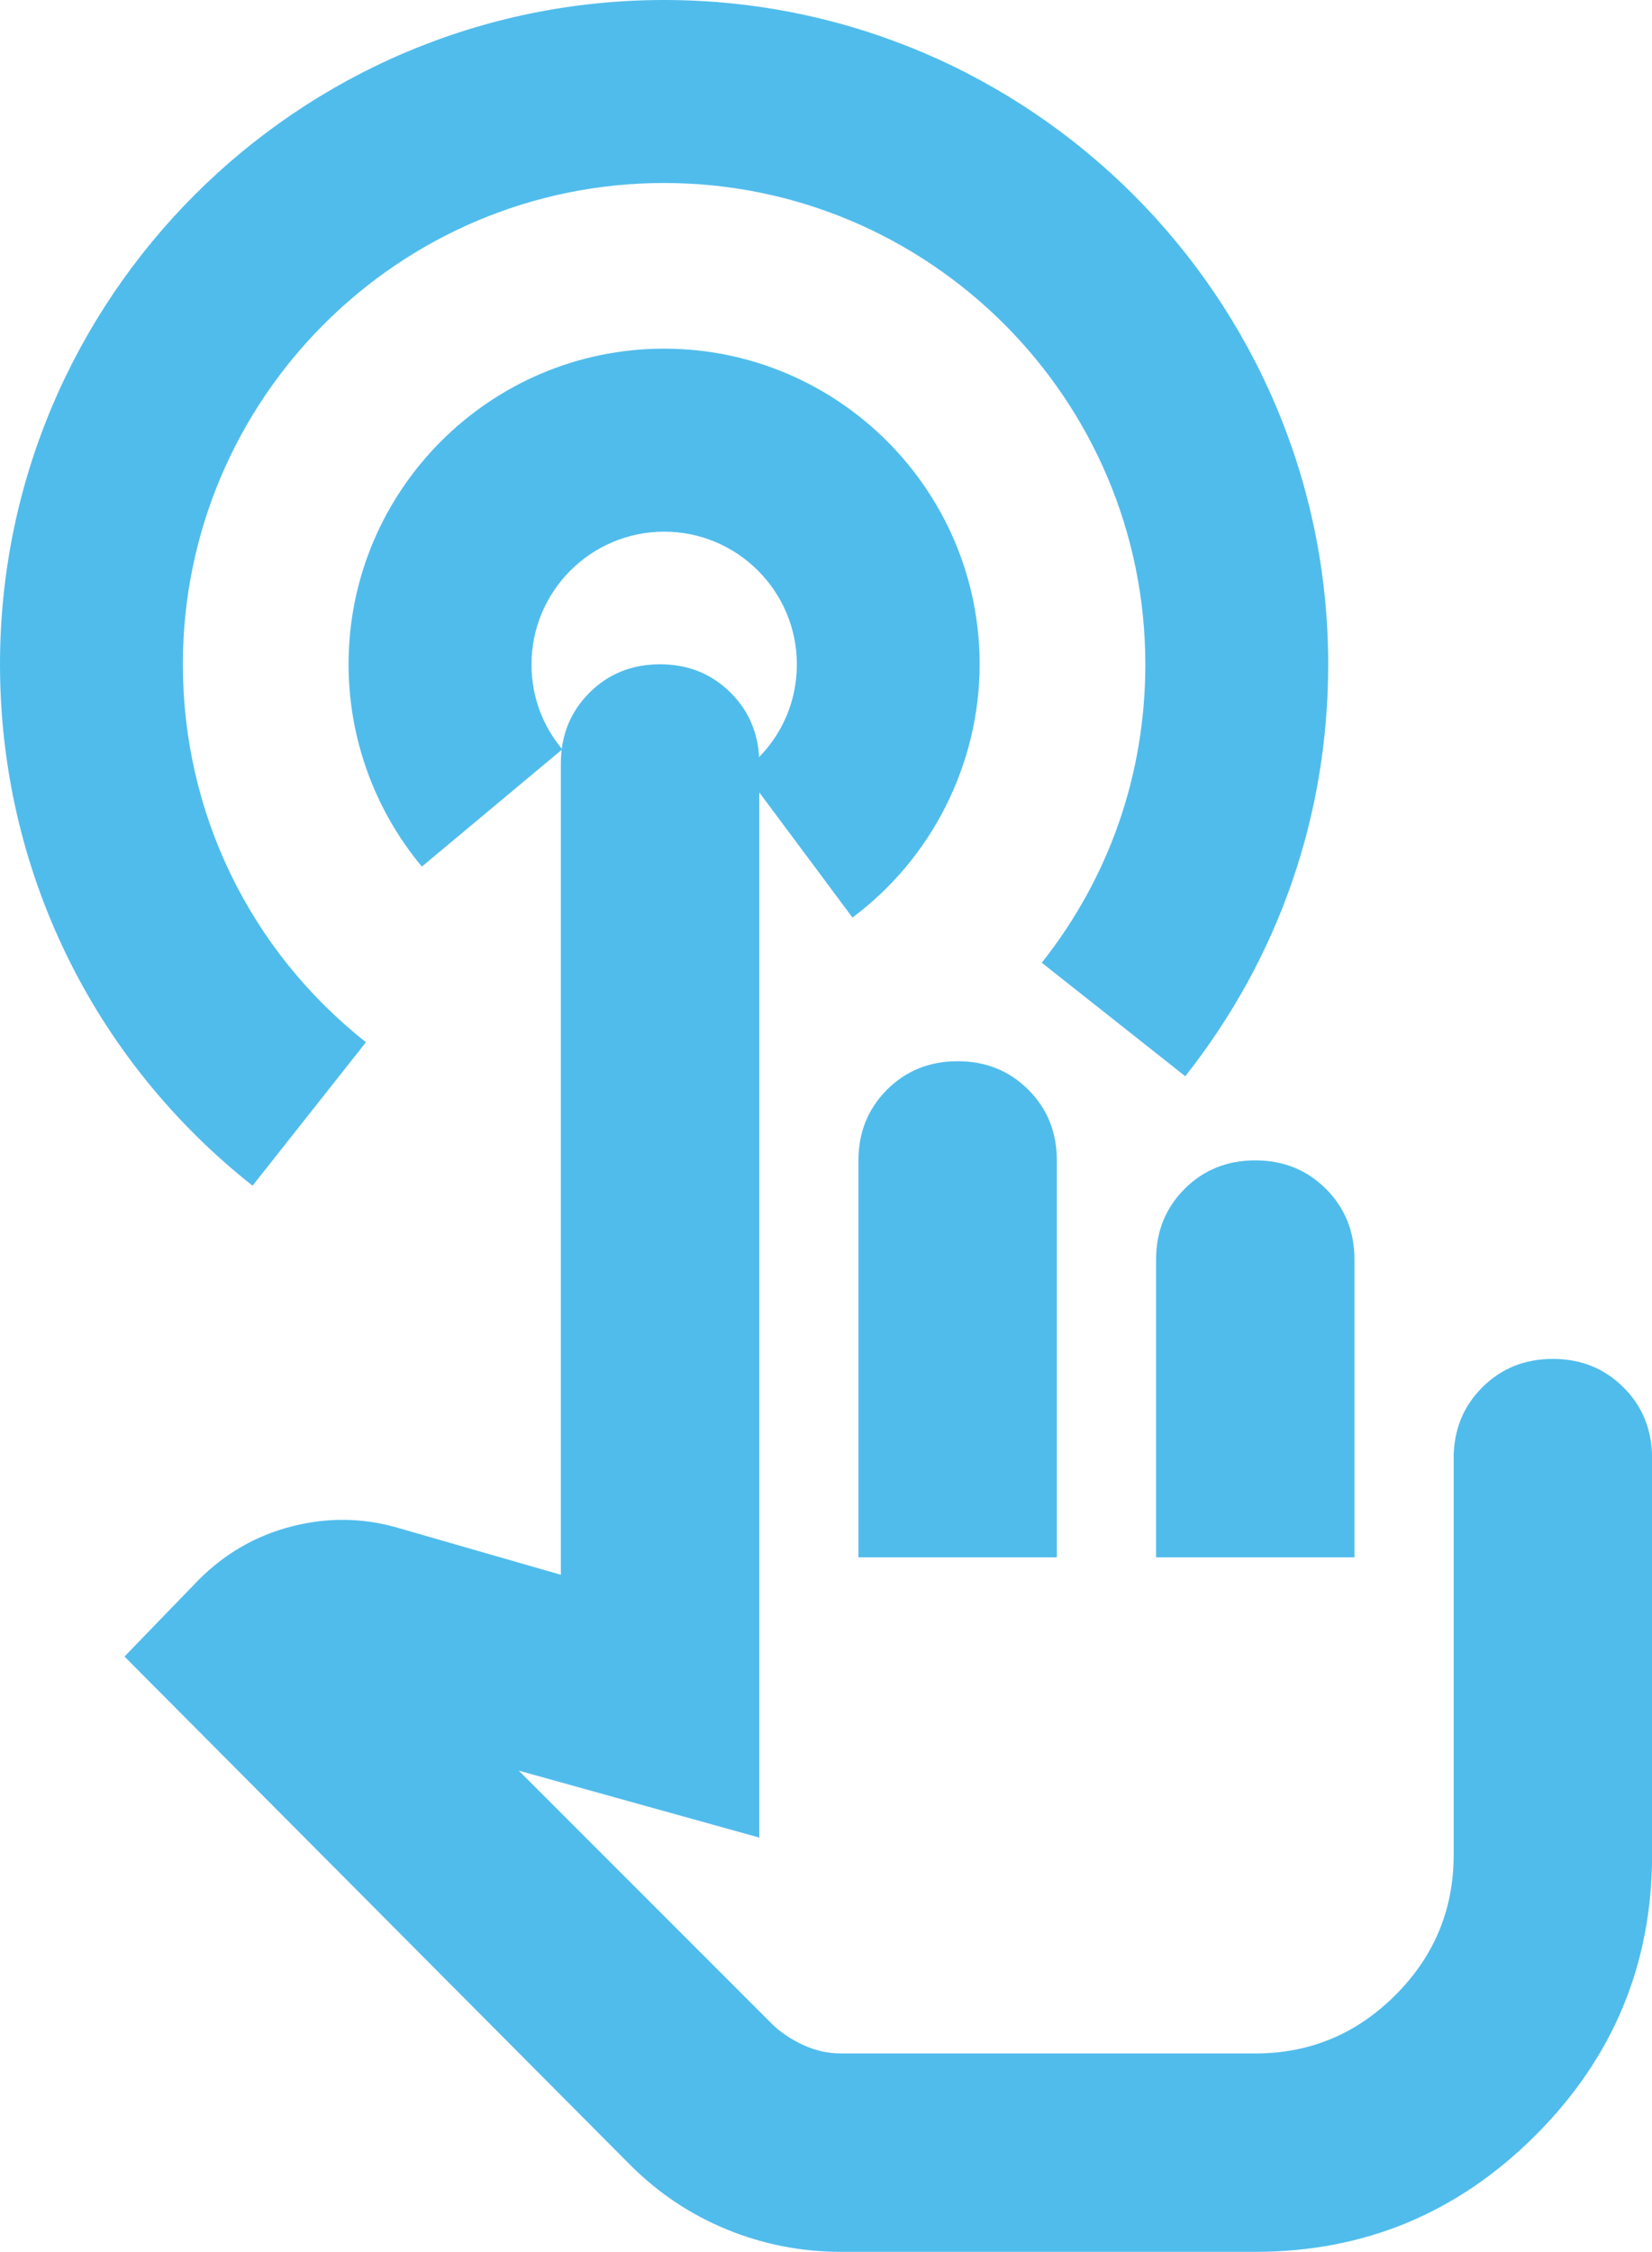 <svg xmlns="http://www.w3.org/2000/svg" id="Livello_2" data-name="Livello 2" viewBox="0 0 220.15 300"><defs><style> .cls-1 { fill: #50bcec; } </style></defs><g id="icone"><g><path class="cls-1" d="M112.09,300c-5.29,0-10.35-.99-15.2-2.97-4.85-1.98-9.14-4.85-12.89-8.59L16.59,220.69l9.91-10.24c3.52-3.52,7.66-5.89,12.39-7.1,4.74-1.21,9.42-1.16,14.04,.17l21.81,6.28V101.72c0-3.75,1.27-6.88,3.8-9.42,2.53-2.53,5.67-3.8,9.42-3.8s6.88,1.27,9.42,3.8c2.53,2.53,3.8,5.67,3.8,9.42V244.81l-32.05-8.92,33.71,33.71c1.1,1.1,2.48,2.04,4.13,2.81,1.65,.77,3.36,1.16,5.12,1.16h55.19c7.27,0,13.49-2.59,18.67-7.77,5.18-5.18,7.77-11.4,7.77-18.67v-52.87c0-3.75,1.27-6.88,3.8-9.42,2.53-2.53,5.67-3.8,9.42-3.8s6.88,1.27,9.42,3.8c2.53,2.53,3.8,5.67,3.8,9.42v52.87c0,14.54-5.18,26.99-15.53,37.34-10.35,10.35-22.8,15.53-37.34,15.53h-55.19Zm2.31-92.53v-52.87c0-3.75,1.27-6.88,3.8-9.42,2.53-2.53,5.67-3.8,9.42-3.8s6.88,1.27,9.42,3.8c2.53,2.53,3.8,5.67,3.8,9.42v52.87h-26.44Zm39.66,0v-39.66c0-3.75,1.27-6.88,3.8-9.42,2.53-2.53,5.67-3.8,9.42-3.8s6.88,1.27,9.42,3.8c2.53,2.53,3.8,5.67,3.8,9.42v39.66h-26.44Z"></path><path class="cls-1" d="M113.61,122.25l-14.56-19.55c4.53-3.38,7.14-8.55,7.14-14.19,0-9.75-7.93-17.68-17.68-17.68s-17.68,7.93-17.68,17.68c0,4.2,1.42,8.11,4.1,11.32l-18.71,15.62c-6.3-7.54-9.77-17.11-9.77-26.95,0-23.19,18.87-42.05,42.05-42.05s42.05,18.87,42.05,42.05c0,13.22-6.34,25.84-16.95,33.74Z"></path><path class="cls-1" d="M33.66,157.97C12.27,141.06,0,115.74,0,88.51,0,39.7,39.7,0,88.5,0s88.5,39.7,88.5,88.51c0,20.13-6.59,39.11-19.05,54.87l-19.12-15.12c9.03-11.41,13.8-25.16,13.8-39.75,0-35.36-28.77-64.13-64.13-64.13S24.37,53.14,24.37,88.51c0,19.74,8.89,38.09,24.4,50.34l-15.12,19.12Z"></path></g></g></svg>